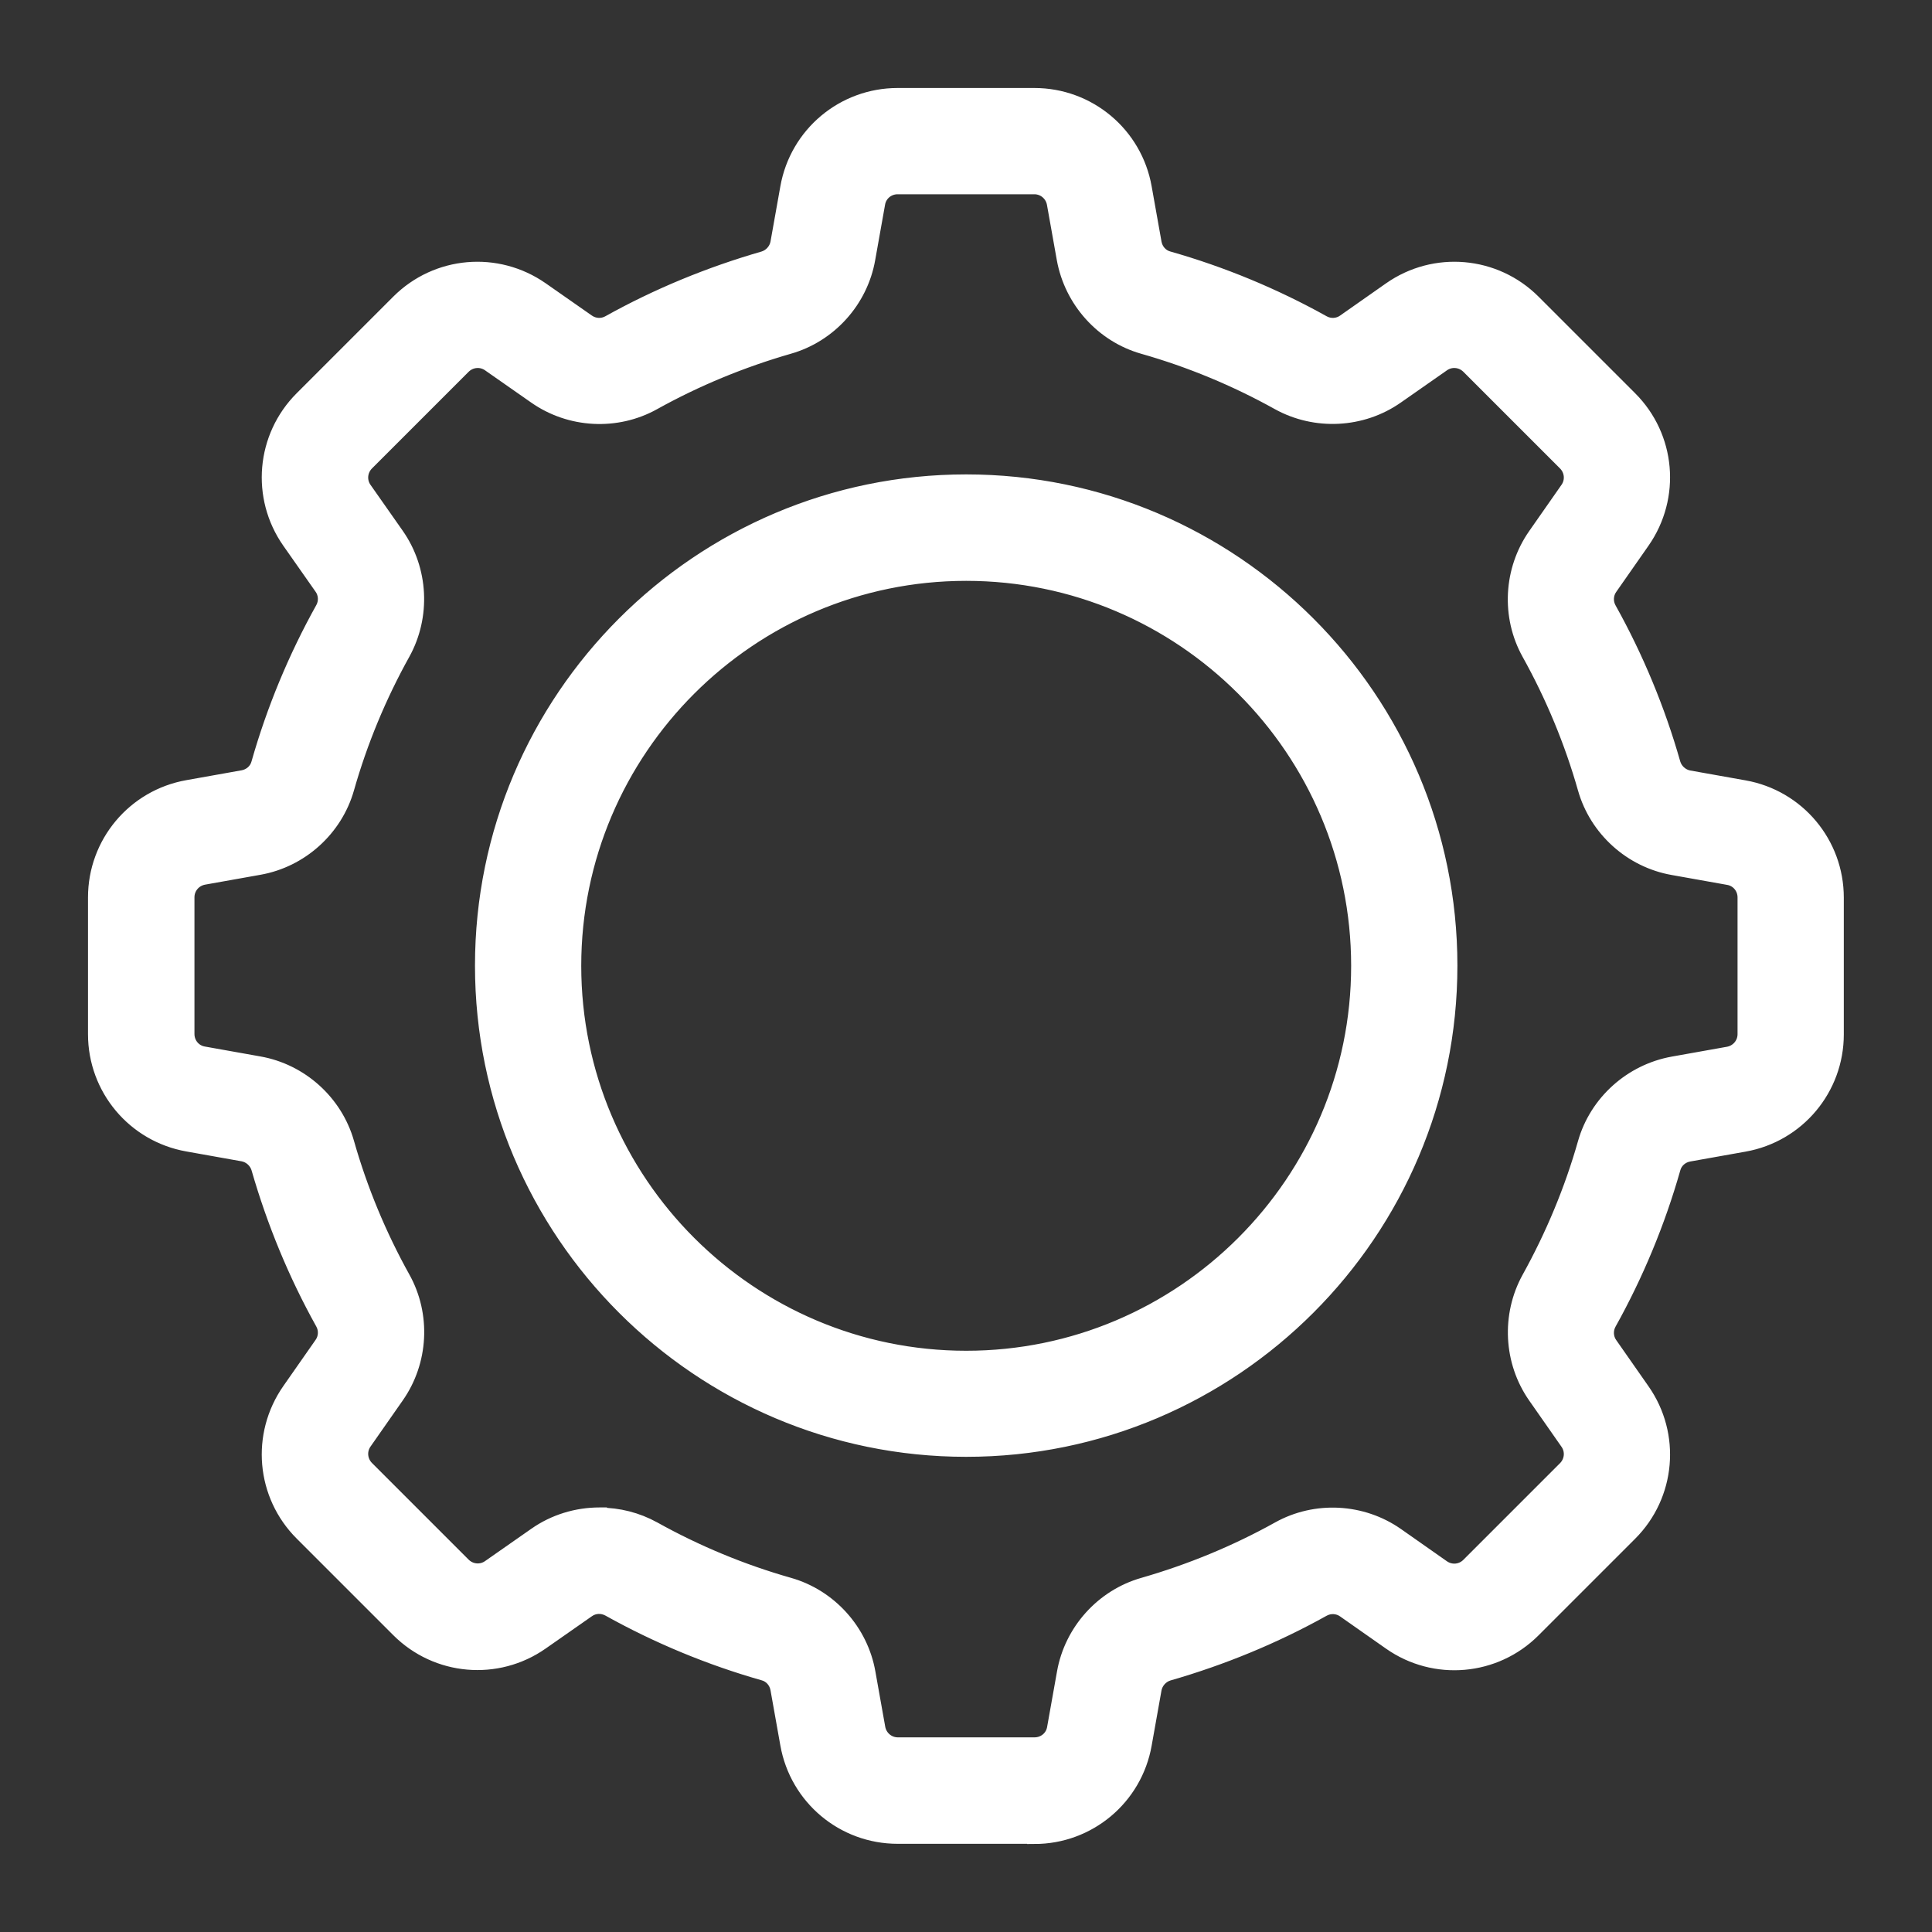 <svg viewBox="0 0 100 100" xmlns="http://www.w3.org/2000/svg" data-name="Layer 1" id="Layer_1">
  <rect x="0" y="0" width="100" height="100" fill="#333333" stroke="none"/>
  <defs>
    <style>
      .cls-1 {
        fill: #fff;
        stroke: #fff;
        stroke-miterlimit: 10;
        stroke-width: .75px;
      }
    </style>
  </defs>
  <path d="M53.54,95.06h-7.08c-2.81,0-5.21-2.01-5.7-4.78l-.51-2.86c-.07-.39-.35-.71-.73-.81-2.78-.79-5.48-1.91-8.01-3.32-.35-.19-.77-.17-1.09.06l-2.39,1.67c-2.3,1.61-5.42,1.34-7.41-.65l-5-5c-1.99-1.99-2.26-5.1-.65-7.41l1.67-2.39c.23-.32.25-.75.06-1.09-1.41-2.53-2.52-5.23-3.32-8.01-.11-.37-.43-.66-.81-.73l-2.86-.51c-2.77-.49-4.78-2.89-4.78-5.7v-7.08c0-2.81,2.01-5.21,4.78-5.7l2.86-.51c.39-.07.71-.35.81-.73.79-2.78,1.91-5.48,3.32-8.01.19-.34.17-.77-.06-1.09l-1.67-2.38c-1.61-2.3-1.34-5.42.65-7.41l5-5c1.99-1.99,5.1-2.26,7.41-.65l2.39,1.67c.33.23.75.25,1.09.06,2.53-1.41,5.23-2.52,8.01-3.32.37-.11.66-.43.73-.81l.51-2.86c.49-2.77,2.89-4.78,5.7-4.78h7.08c2.81,0,5.21,2.01,5.7,4.78l.51,2.86c.07.39.35.71.73.81,2.78.79,5.48,1.91,8.01,3.32.34.19.77.17,1.09-.06l2.38-1.67c2.3-1.61,5.42-1.34,7.41.65l5,5c1.99,1.99,2.26,5.1.65,7.41l-1.67,2.39c-.23.32-.25.75-.06,1.09,1.41,2.53,2.53,5.23,3.32,8.01.11.37.43.66.81.73l2.86.51c2.77.49,4.78,2.89,4.78,5.7v7.08c0,2.81-2.01,5.21-4.78,5.7l-2.86.51c-.39.07-.71.35-.81.73-.79,2.78-1.91,5.48-3.32,8.01-.19.34-.17.77.06,1.09l1.67,2.39c1.61,2.3,1.34,5.42-.65,7.41l-5,5c-1.99,1.99-5.11,2.26-7.41.65l-2.38-1.67c-.32-.23-.75-.25-1.09-.06-2.53,1.41-5.23,2.52-8.01,3.32-.37.11-.66.43-.73.81l-.51,2.86c-.49,2.77-2.89,4.78-5.7,4.78h0ZM31.04,78.41c.97,0,1.93.24,2.8.72,2.21,1.23,4.57,2.21,7,2.9,2.11.6,3.72,2.39,4.1,4.55l.51,2.86c.09.5.52.86,1.02.86h7.08c.51,0,.94-.36,1.02-.86l.51-2.86c.38-2.16,1.99-3.95,4.1-4.55,2.43-.7,4.79-1.67,7-2.9,1.92-1.07,4.32-.94,6.12.32l2.38,1.67c.42.29.97.24,1.33-.12l5-5c.36-.36.41-.92.12-1.33l-1.67-2.39c-1.26-1.8-1.38-4.2-.32-6.12,1.23-2.22,2.21-4.57,2.9-7,.6-2.11,2.39-3.71,4.55-4.1l2.86-.51c.5-.09.86-.52.86-1.02v-7.08c0-.51-.36-.94-.86-1.02l-2.86-.51c-2.16-.38-3.95-1.99-4.55-4.1-.69-2.43-1.67-4.79-2.9-7-1.07-1.92-.94-4.32.32-6.12l1.67-2.39c.29-.41.24-.97-.12-1.33l-5-5c-.36-.36-.92-.41-1.33-.12l-2.39,1.67c-1.8,1.26-4.2,1.38-6.12.32-2.21-1.23-4.57-2.21-7-2.9-2.11-.6-3.71-2.39-4.1-4.55l-.51-2.86c-.09-.5-.52-.86-1.02-.86h-7.08c-.51,0-.94.36-1.02.86l-.51,2.86c-.38,2.16-1.99,3.95-4.1,4.55-2.43.7-4.79,1.67-7,2.9-1.92,1.07-4.32.94-6.12-.32l-2.39-1.67c-.41-.29-.97-.24-1.33.12l-5,5c-.36.36-.41.92-.12,1.33l1.67,2.38c1.26,1.8,1.38,4.2.32,6.12-1.23,2.21-2.21,4.57-2.9,7-.6,2.11-2.39,3.72-4.55,4.1l-2.86.51c-.5.09-.86.52-.86,1.02v7.08c0,.51.36.94.86,1.02l2.86.51c2.16.38,3.95,1.99,4.55,4.1.69,2.43,1.67,4.79,2.9,7,1.07,1.92.94,4.32-.32,6.12l-1.67,2.39c-.29.41-.24.97.12,1.33l5,5c.36.36.92.41,1.33.12l2.39-1.67c.98-.69,2.15-1.04,3.32-1.04h.01ZM50.01,75.03c-13.81,0-25.05-11.24-25.05-25.05s11.24-25.05,25.05-25.05,25.05,11.24,25.05,25.05-11.24,25.05-25.05,25.05ZM50.01,29.69c-11.19,0-20.3,9.11-20.3,20.3s9.11,20.3,20.3,20.3,20.3-9.11,20.3-20.3-9.11-20.3-20.3-20.3Z" class="cls-1"></path>
</svg>